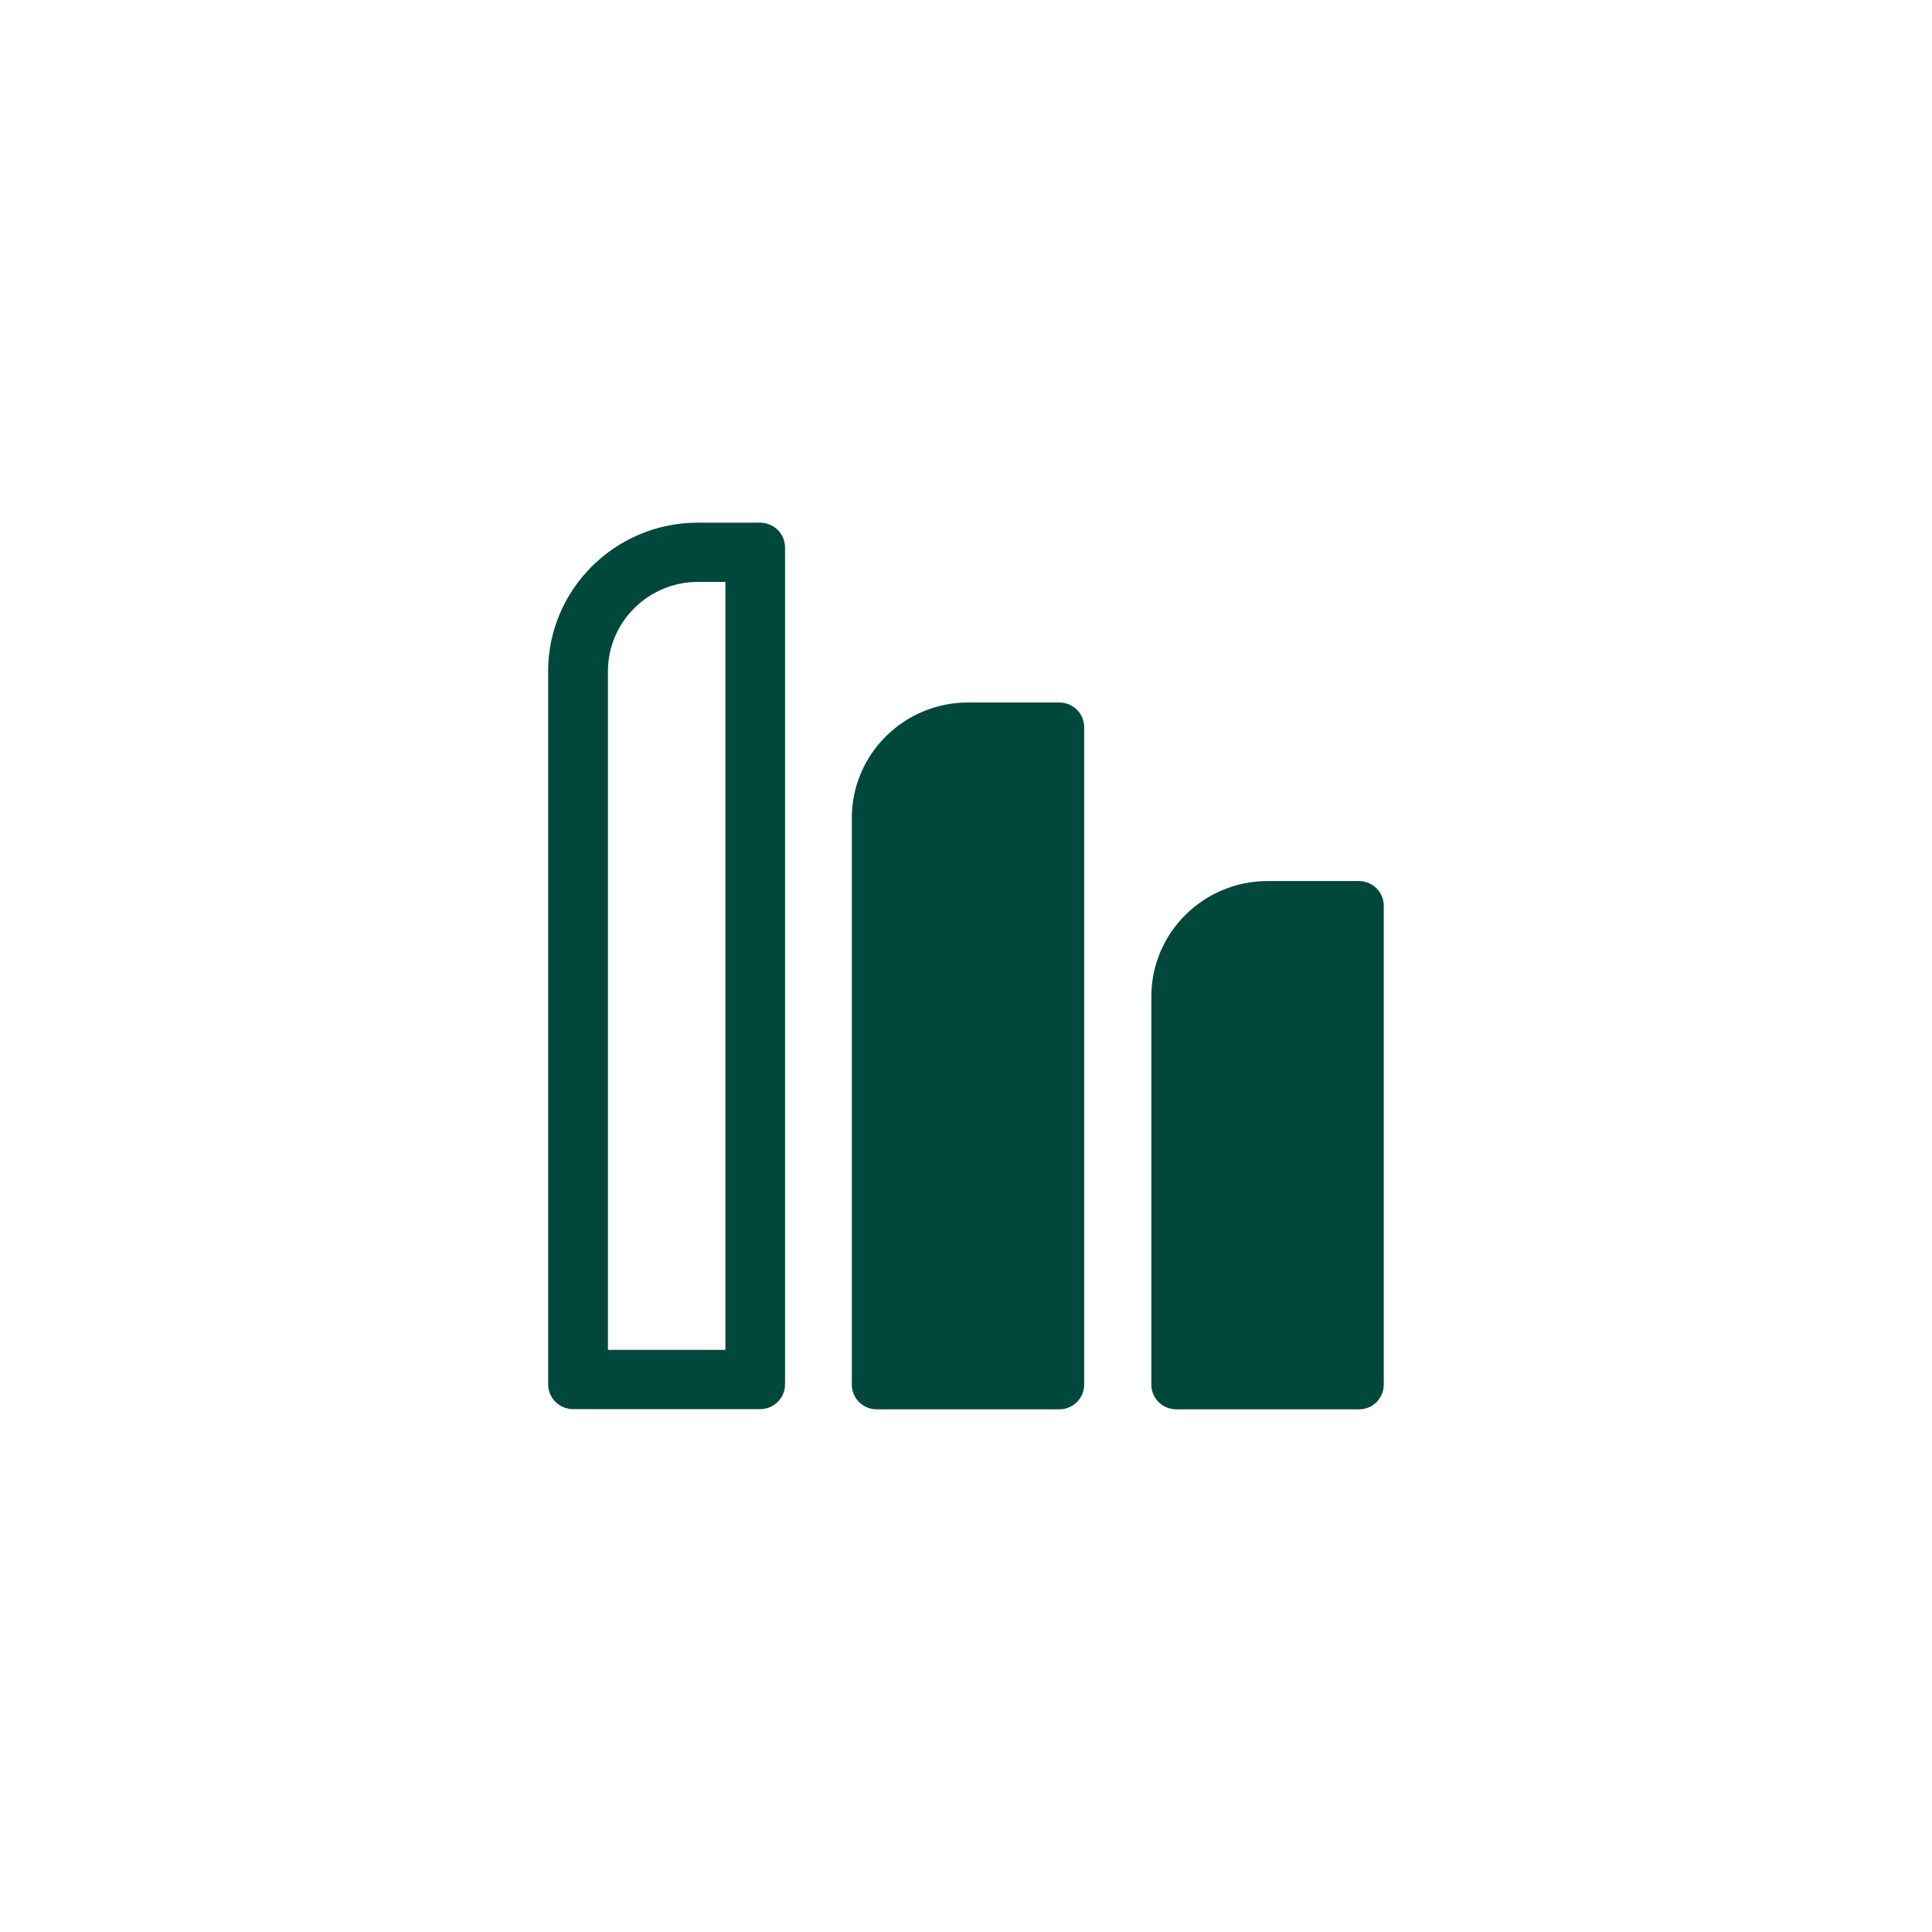 <?xml version="1.0" encoding="UTF-8"?>
<svg id="Layer_1" data-name="Layer 1" xmlns="http://www.w3.org/2000/svg" viewBox="0 0 300 300">
  <defs>
    <style>
      .cls-1 {
        fill: #00483b;
        stroke-width: 0px;
      }
    </style>
  </defs>
  <path class="cls-1" d="M150.31,109.08h14.17c2.14,0,3.87,1.72,3.87,3.84v102.08c0,2.12-1.74,3.84-3.87,3.84h-28.34c-2.14,0-3.87-1.72-3.87-3.84v-88c0-9.88,8.1-17.92,18.05-17.92Z"/>
  <path class="cls-1" d="M85.12,104.24v110.73c0,2.12,1.74,3.84,3.87,3.84h29.04c2.14,0,3.87-1.72,3.87-3.84V85c0-2.12-1.74-3.84-3.87-3.84h-9.67c-12.82,0-23.25,10.36-23.25,23.09ZM94.4,104.24c0-7.65,6.27-13.88,13.97-13.88h4.27v119.25h-18.24v-105.37Z"/>
  <path class="cls-1" d="M196.83,136.81h14.17c2.14,0,3.87,1.72,3.87,3.84v74.36c0,1.02-.4,1.98-1.13,2.71-.73.73-1.7,1.12-2.72,1.12h-28.37c-2.14,0-3.87-1.72-3.87-3.84v-60.27c0-9.88,8.1-17.92,18.05-17.92Z"/>
</svg>